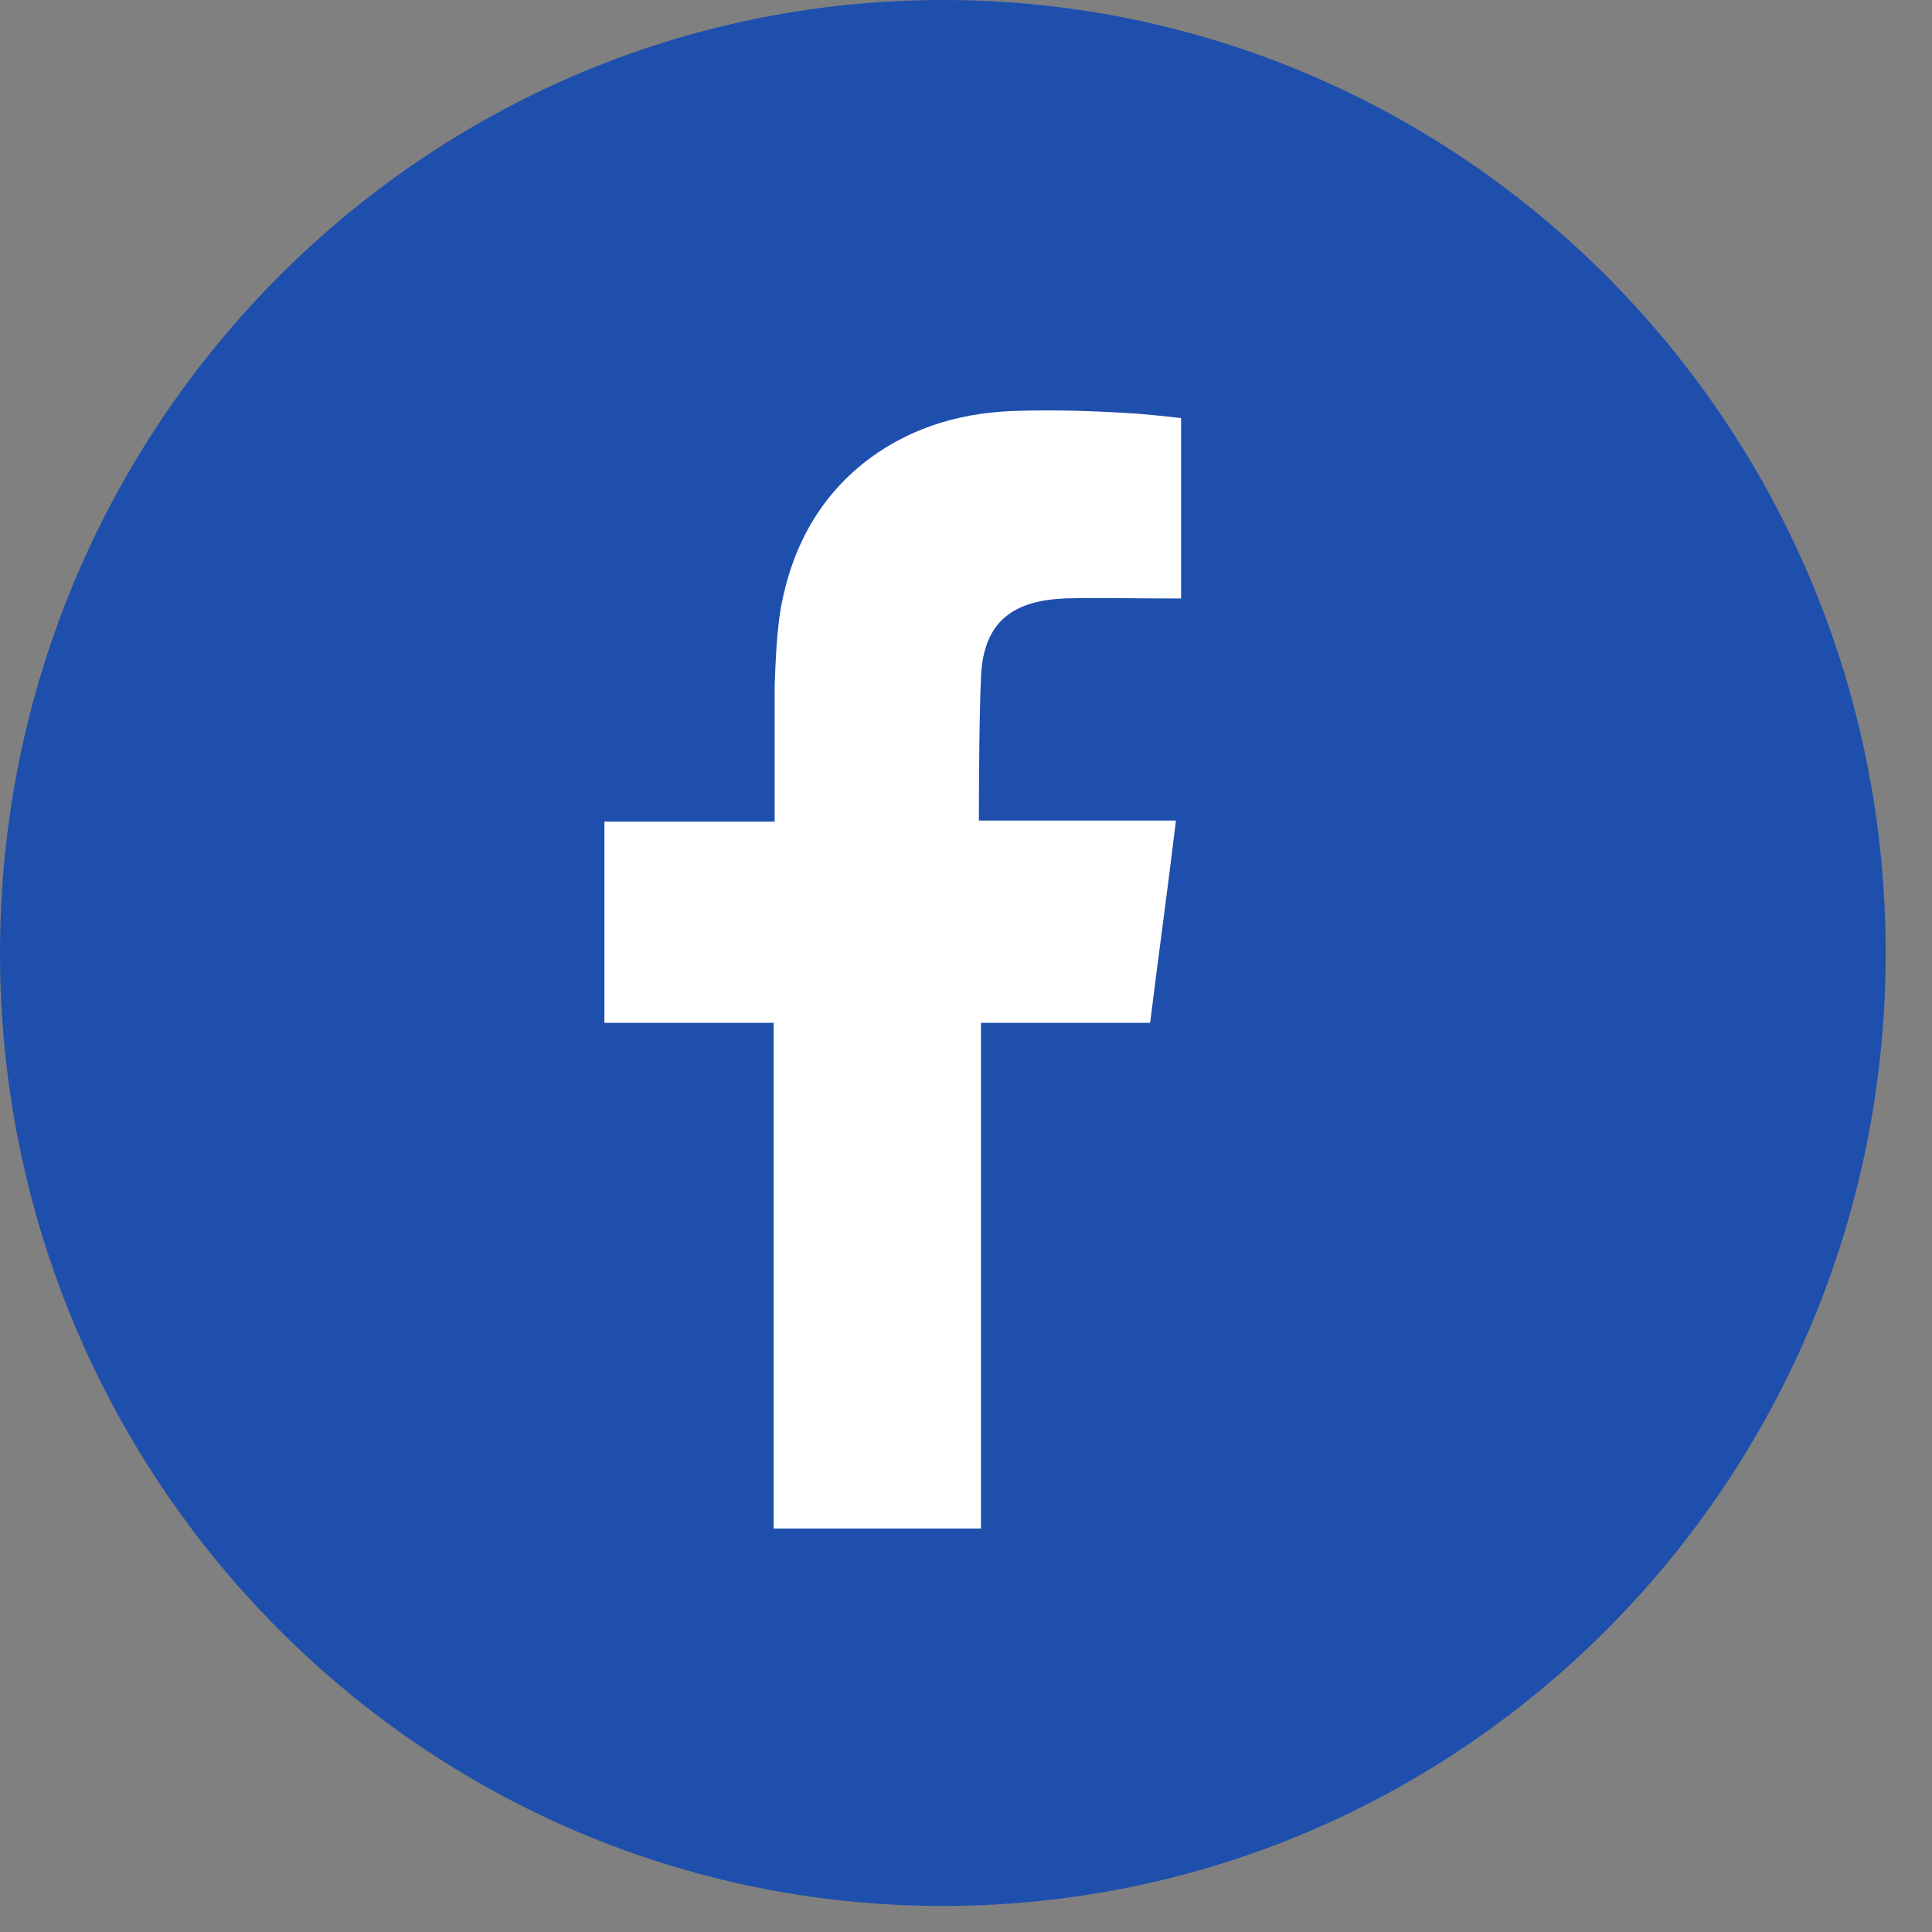 <svg xmlns="http://www.w3.org/2000/svg" width="33" height="33" viewBox="0 0 33 33" fill="none"><rect x="0" y="0" width="33" height="33" fill="#808080" stroke="none"/><path d="M16.105 32.555C24.999 32.555 32.209 25.267 32.209 16.277C32.209 7.288 24.999 0 16.105 0C7.21 0 0 7.288 0 16.277C0 25.267 7.21 32.555 16.105 32.555Z" fill="#1E4FAD"></path><path fill-rule="evenodd" clip-rule="evenodd" d="M18.165 10.222C18.747 10.205 19.328 10.222 19.927 10.222H20.174V7.141C19.857 7.106 19.54 7.07 19.205 7.052C18.606 7.017 18.006 6.999 17.407 7.017C16.491 7.035 15.628 7.266 14.87 7.818C14.007 8.459 13.531 9.332 13.337 10.383C13.267 10.81 13.249 11.255 13.232 11.7C13.232 12.395 13.232 13.09 13.232 13.766V14.034H10.324V17.471H13.214V26.108H16.756V17.471H19.645C19.786 16.331 19.945 15.191 20.086 14.016C19.857 14.016 19.645 14.016 19.434 14.016C18.606 14.016 16.72 14.016 16.72 14.016C16.72 14.016 16.72 12.306 16.756 11.576C16.791 10.561 17.372 10.258 18.183 10.222H18.165Z" fill="white"></path></svg>